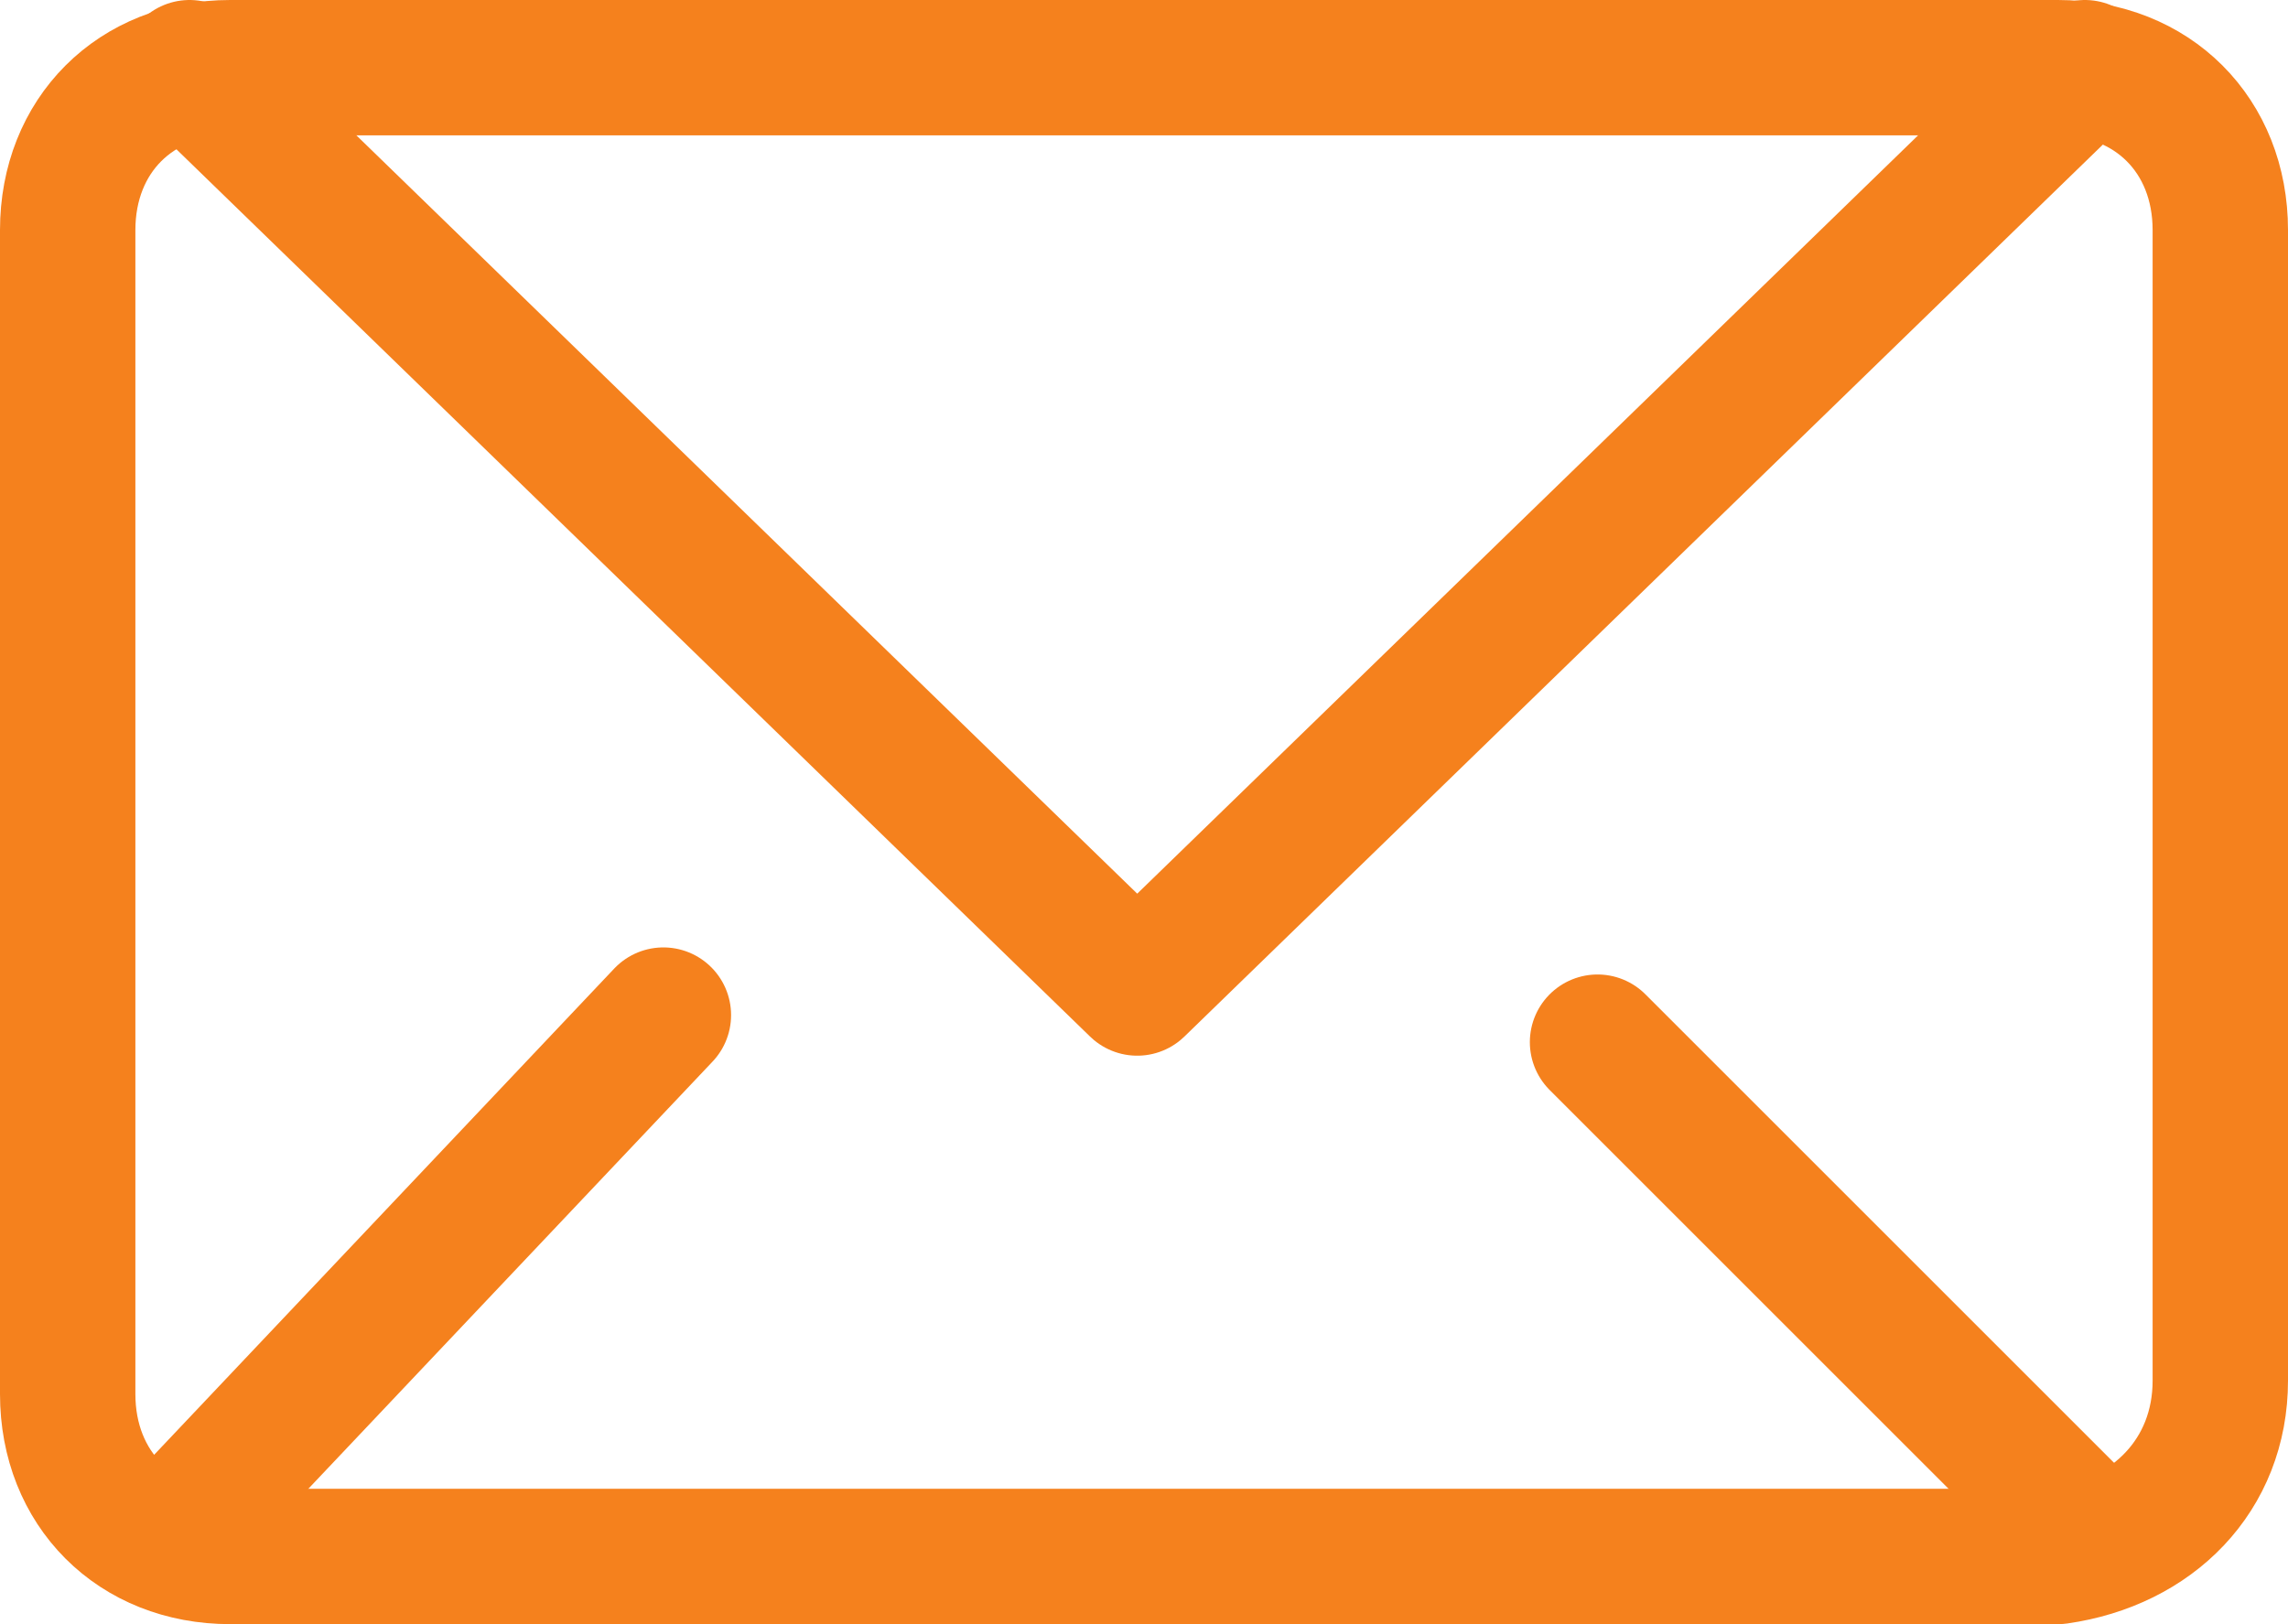 <?xml version="1.0" encoding="UTF-8"?>
<svg id="Layer_1" xmlns="http://www.w3.org/2000/svg" version="1.1" viewBox="0 0 16.9 12">
  <!-- Generator: Adobe Illustrator 29.1.0, SVG Export Plug-In . SVG Version: 2.1.0 Build 142)  -->
  <defs>
    <style>
      .st0 {
        fill: none;
        stroke: #f5811d;
        stroke-linecap: round;
        stroke-linejoin: round;
      }
    </style>
  </defs>
  <g id="Group_194">
    <path id="Path_326" class="st0" d="M15.2,11.5H1.7c-.7,0-1.2-.5-1.2-1.2V1.7c0-.7.5-1.2,1.2-1.2h13.5c.7,0,1.2.5,1.2,1.2v8.5c0,.7-.5,1.2-1.2,1.3Z"/>
    <path id="Path_327" class="st0" d="M15.4.5l-7,6.8L1.4.5"/>
    <line id="Line_226" class="st0" x1="1.4" y1="11.2" x2="4.9" y2="7.5"/>
    <path id="Path_328" class="st0" d="M11.8,7.7l3.6,3.6"/>
  </g>
</svg>